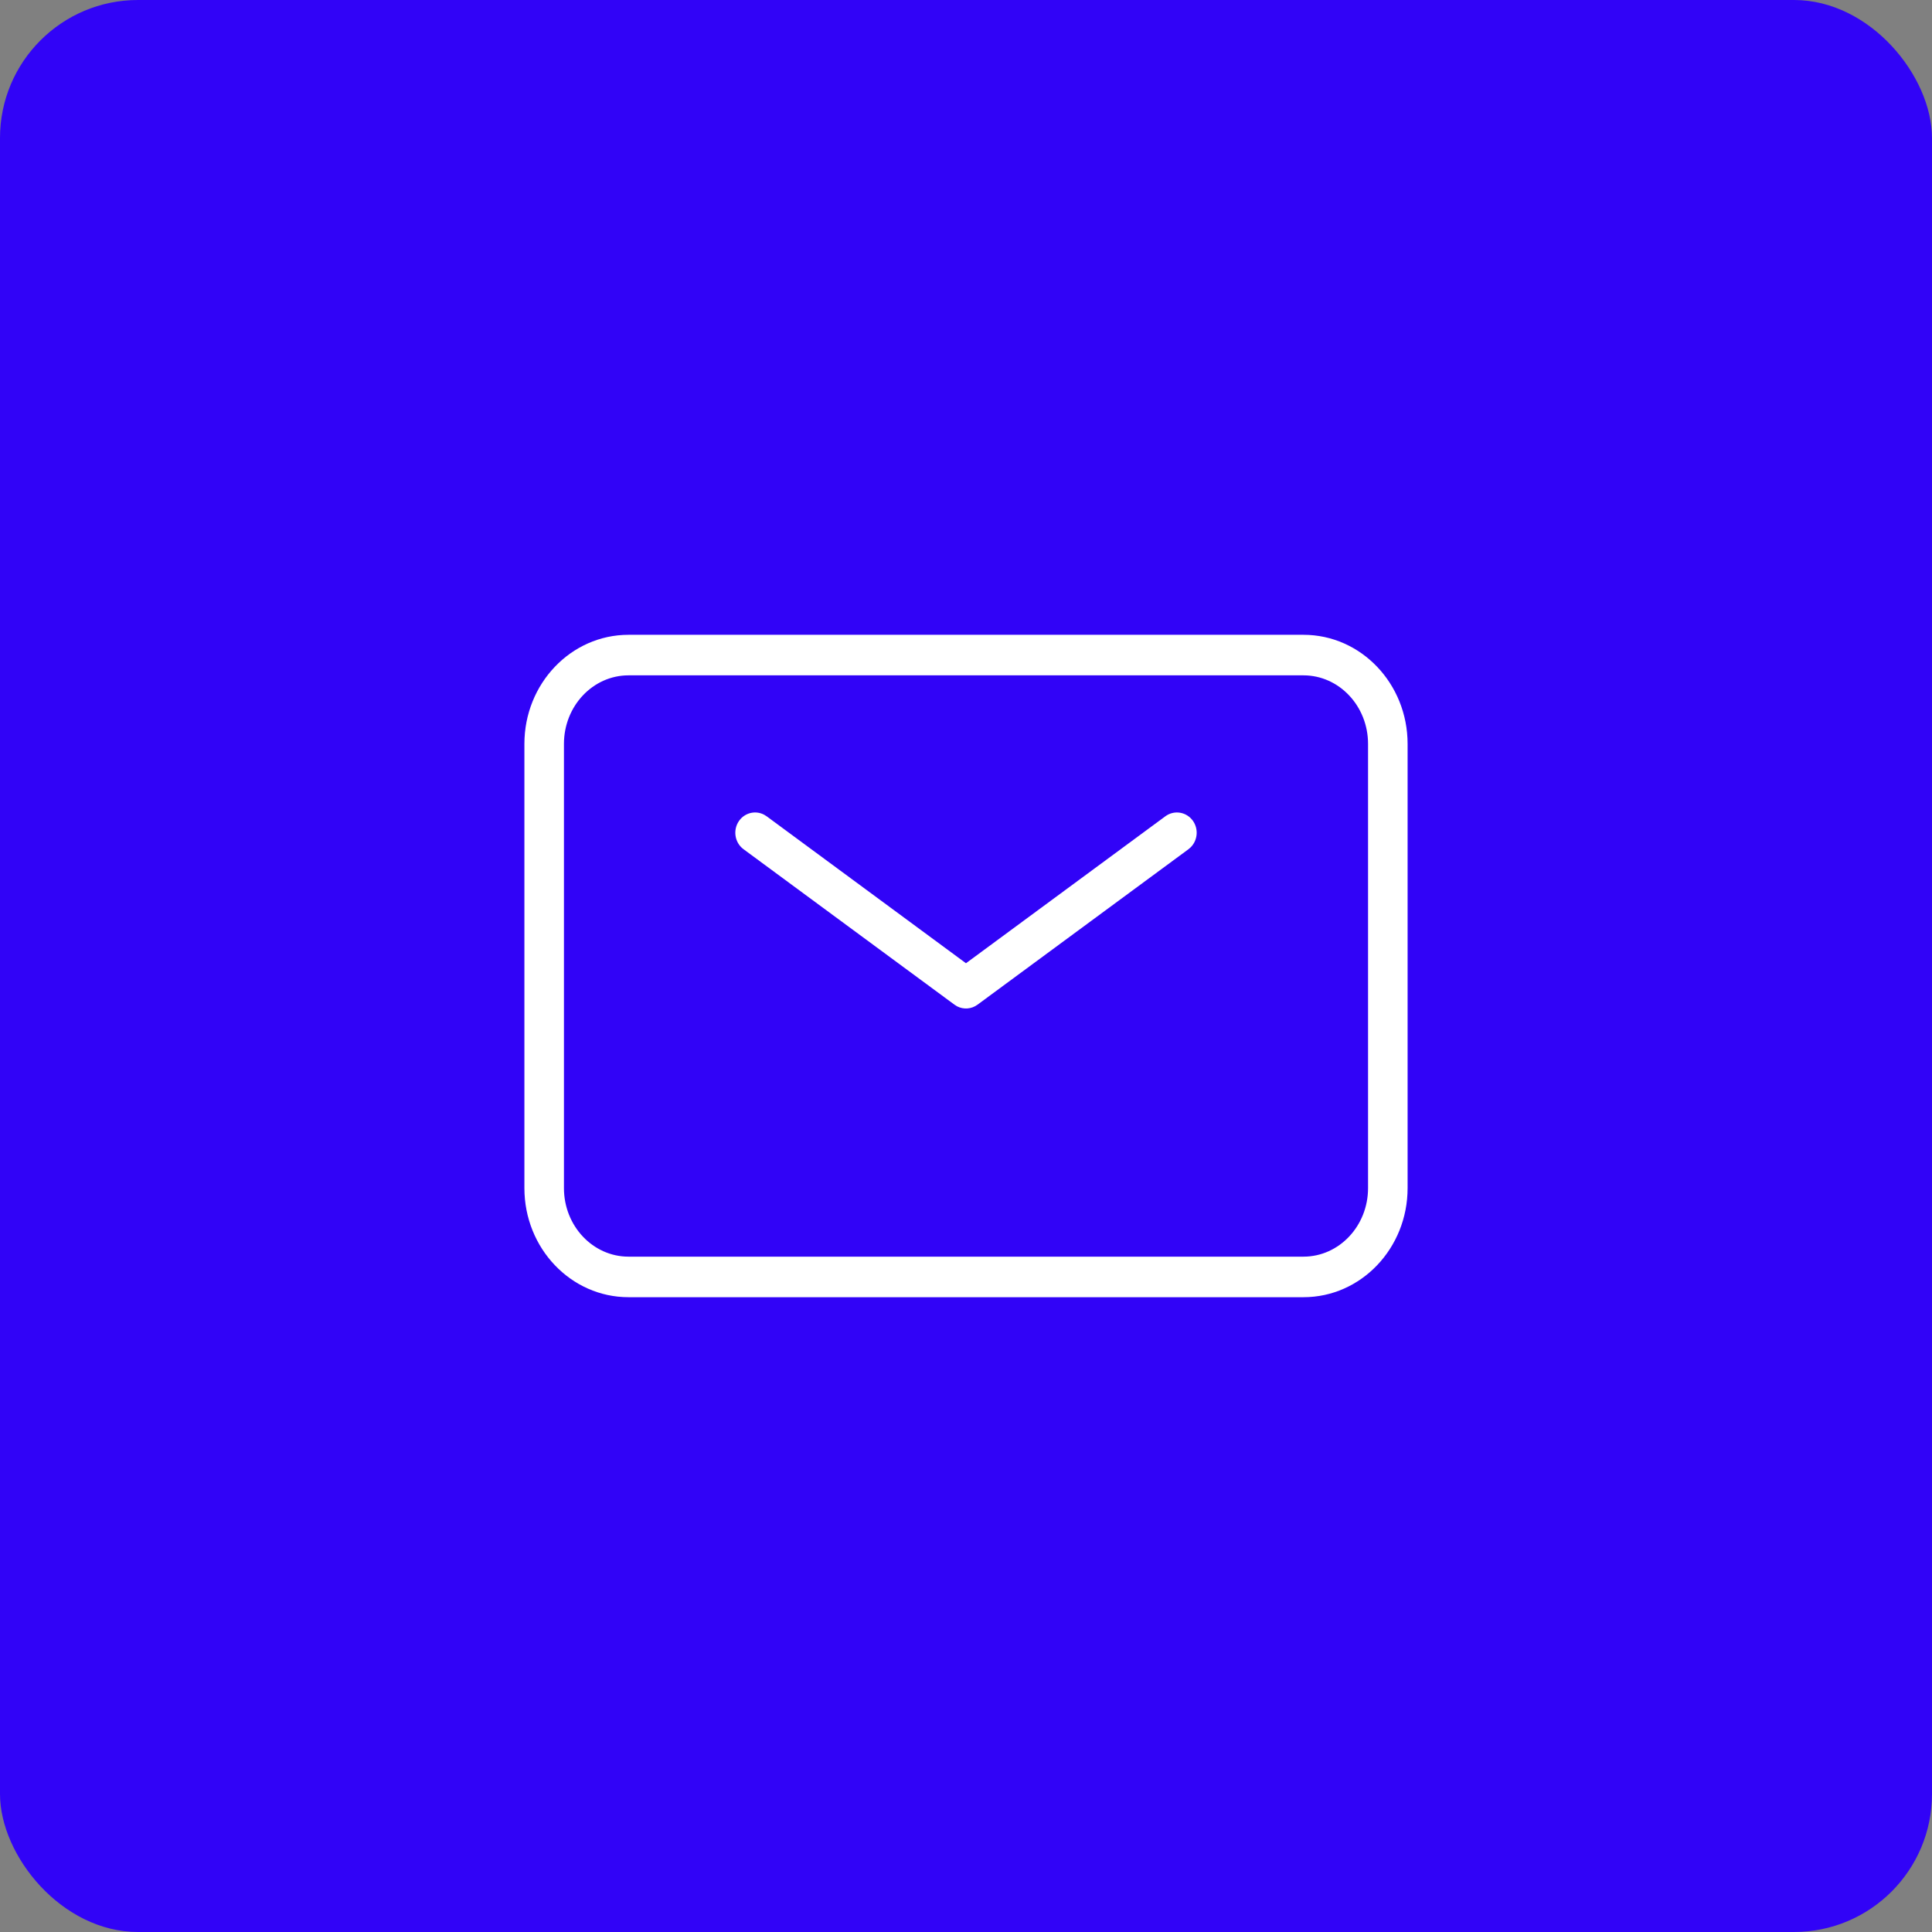 <?xml version="1.0" encoding="UTF-8"?>
<svg width="70px" height="70px" viewBox="0 0 70 70" version="1.1" xmlns="http://www.w3.org/2000/svg" xmlns:xlink="http://www.w3.org/1999/xlink">
    <rect x="0" y="0" width="70" height="70" fill="#808080" stroke="none"/>
    <title>email</title>
    <g id="Page-Export" stroke="none" stroke-width="1" fill="none" fill-rule="evenodd">
        <g id="email">
            <rect id="Rectangle" fill="#3103F7" x="0" y="0" width="70" height="70" rx="5"></rect>
            <path d="M47.227,23 C49.315,23 51,24.774 51,26.953 L51,26.953 L51,43.047 C51,45.226 49.315,47 47.227,47 L47.227,47 L22.773,47 C20.685,47 19,45.226 19,43.047 L19,43.047 L19,26.953 C19,24.774 20.685,23 22.773,23 L22.773,23 Z M47.227,24.469 L22.773,24.469 C21.485,24.469 20.433,25.577 20.433,26.953 L20.433,26.953 L20.433,43.047 C20.433,44.423 21.485,45.531 22.773,45.531 L22.773,45.531 L47.227,45.531 C48.515,45.531 49.567,44.423 49.567,43.047 L49.567,43.047 L49.567,26.953 C49.567,25.577 48.515,24.469 47.227,24.469 L47.227,24.469 Z M43.224,29.743 C43.433,30.043 43.392,30.449 43.141,30.699 L43.06,30.769 L35.418,36.401 C35.2,36.562 34.914,36.583 34.679,36.462 L34.582,36.401 L26.94,30.769 C26.619,30.532 26.546,30.073 26.776,29.743 C26.986,29.444 27.375,29.354 27.686,29.519 L27.776,29.575 L34.999,34.9 L42.224,29.575 C42.545,29.339 42.993,29.414 43.224,29.743 Z" id="Combined-Shape" fill="#FFFFFF" fill-rule="nonzero"></path>
        </g>
    </g>
</svg>